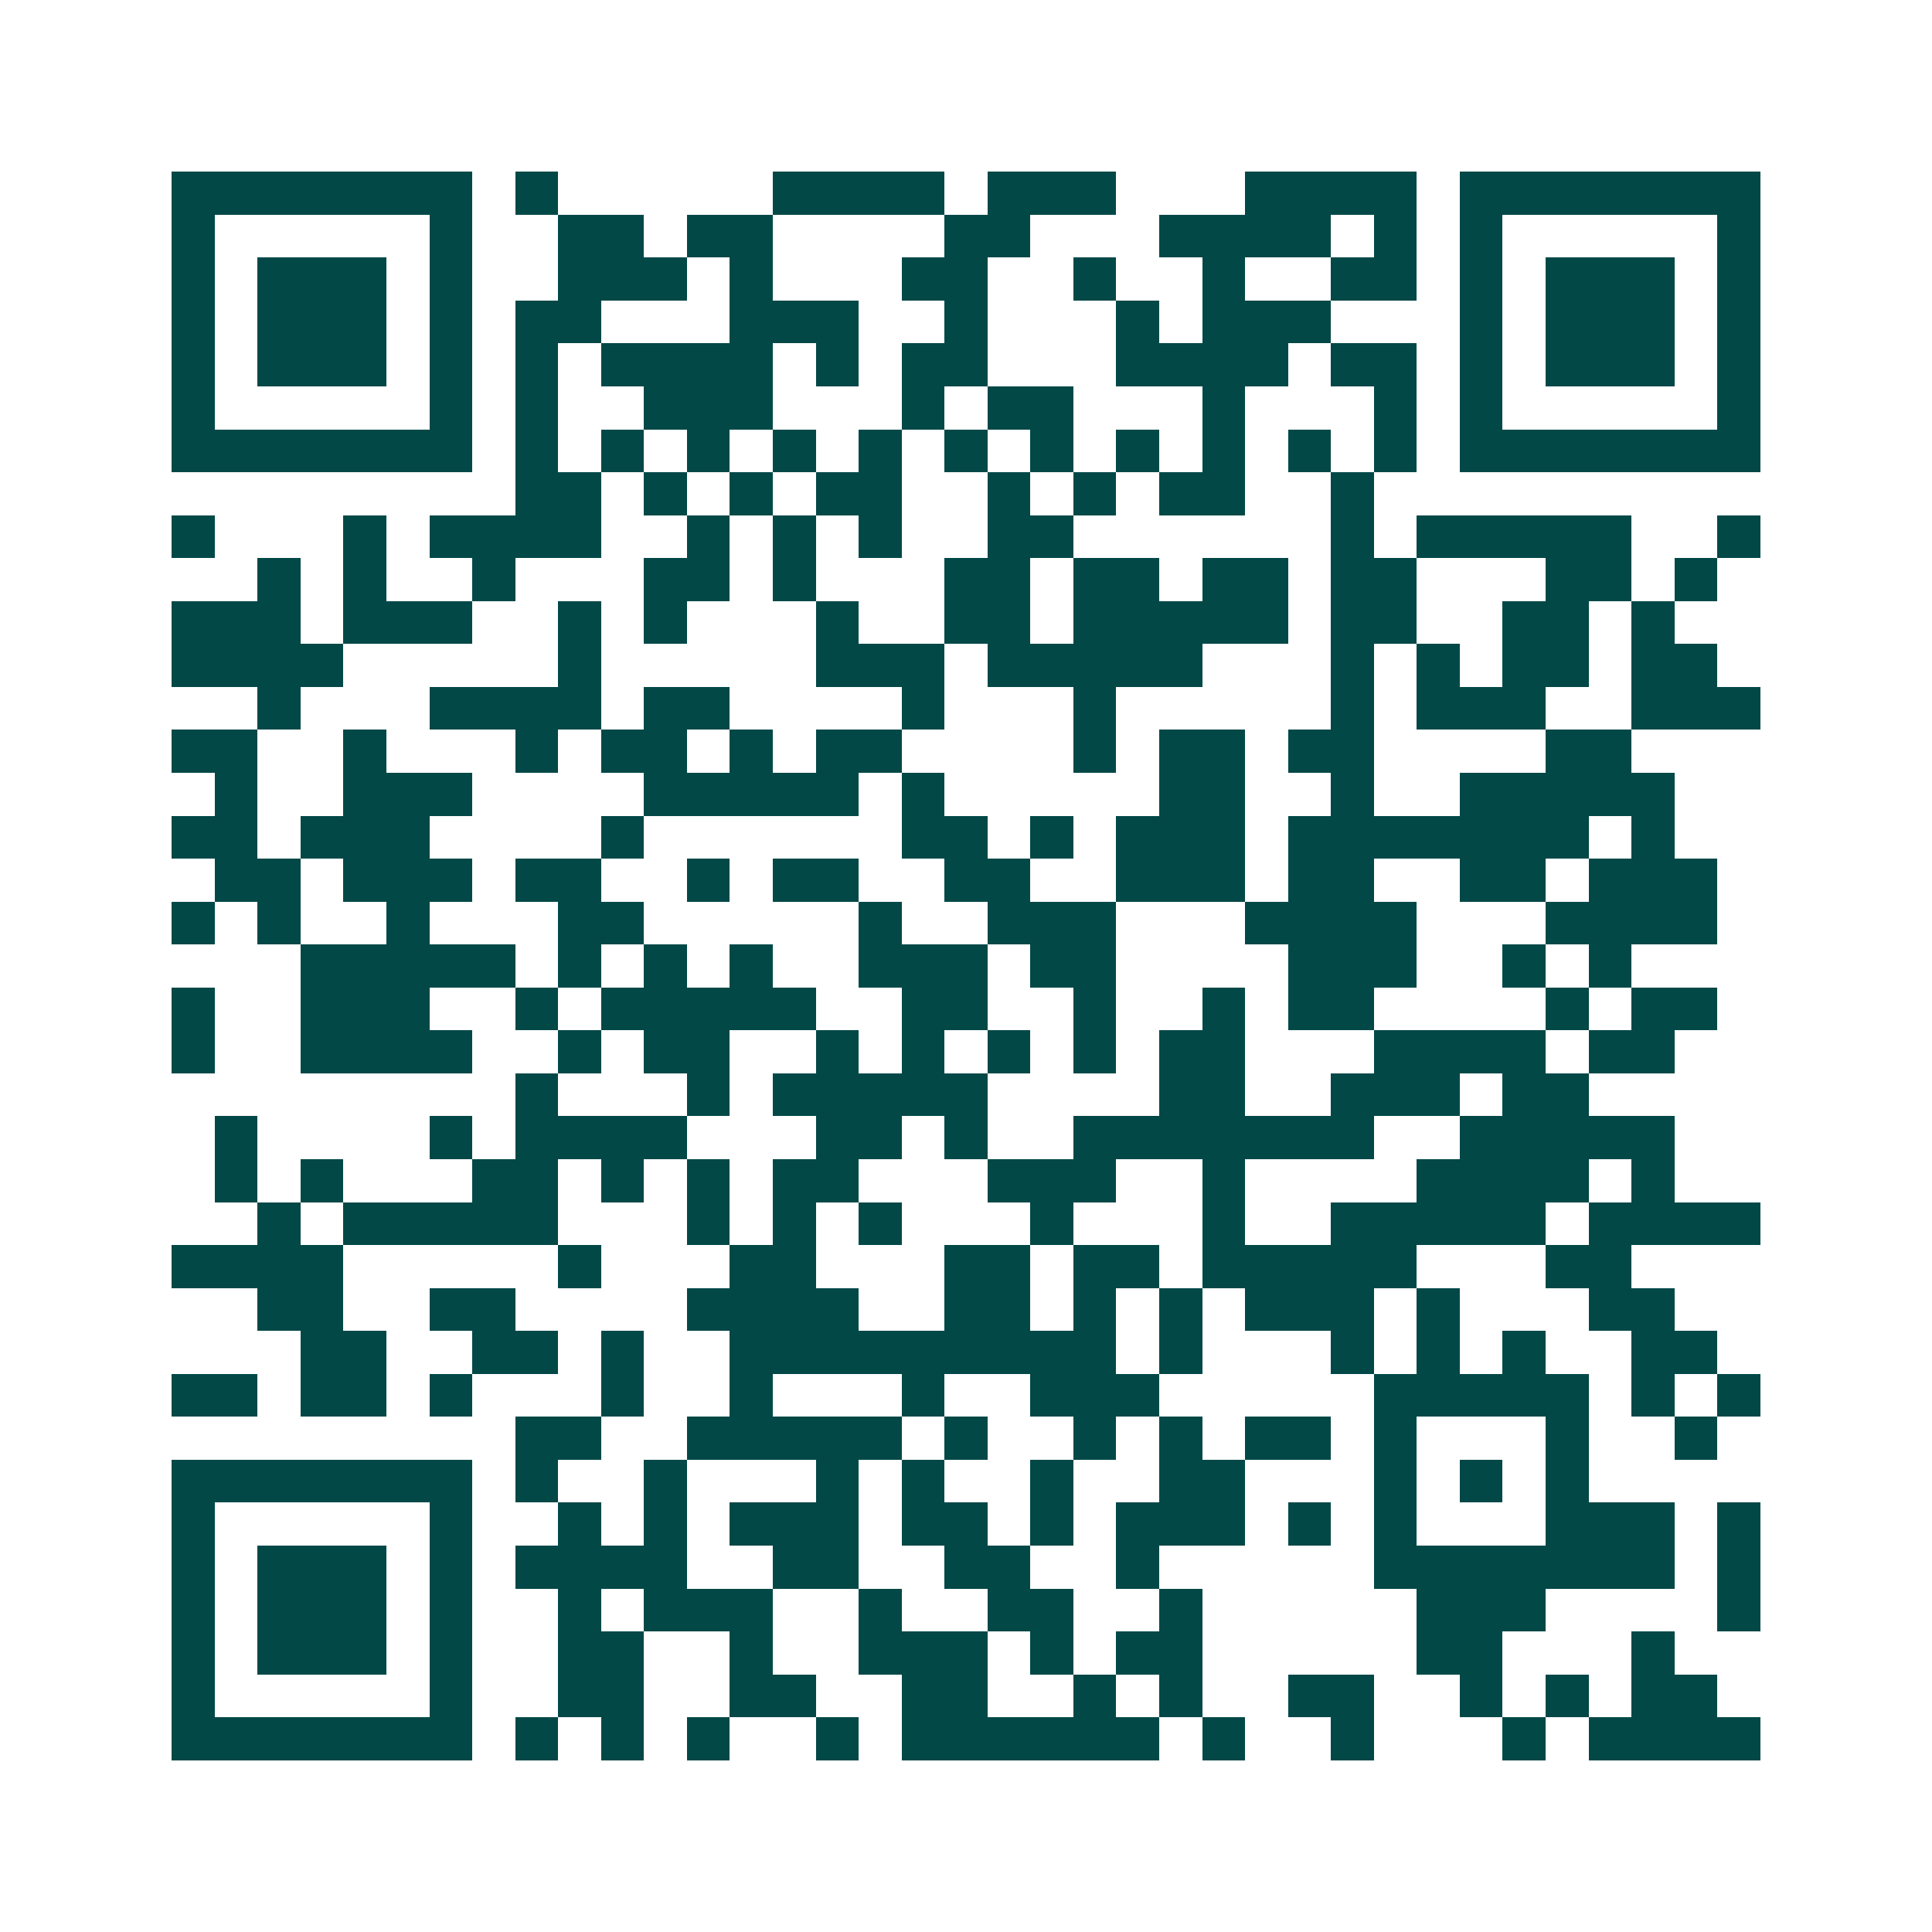 <svg xmlns="http://www.w3.org/2000/svg" width="200" height="200" viewBox="0 0 45 45" shape-rendering="crispEdges"><path fill="#ffffff" d="M0 0h45v45H0z"/><path stroke="#014847" d="M4 4.5h7m1 0h1m5 0h4m1 0h3m3 0h4m1 0h7M4 5.5h1m5 0h1m2 0h2m1 0h2m4 0h2m3 0h4m1 0h1m1 0h1m5 0h1M4 6.5h1m1 0h3m1 0h1m2 0h3m1 0h1m3 0h2m2 0h1m2 0h1m2 0h2m1 0h1m1 0h3m1 0h1M4 7.5h1m1 0h3m1 0h1m1 0h2m3 0h3m2 0h1m3 0h1m1 0h3m3 0h1m1 0h3m1 0h1M4 8.5h1m1 0h3m1 0h1m1 0h1m1 0h4m1 0h1m1 0h2m3 0h4m1 0h2m1 0h1m1 0h3m1 0h1M4 9.5h1m5 0h1m1 0h1m2 0h3m3 0h1m1 0h2m3 0h1m3 0h1m1 0h1m5 0h1M4 10.5h7m1 0h1m1 0h1m1 0h1m1 0h1m1 0h1m1 0h1m1 0h1m1 0h1m1 0h1m1 0h1m1 0h1m1 0h7M12 11.5h2m1 0h1m1 0h1m1 0h2m2 0h1m1 0h1m1 0h2m2 0h1M4 12.5h1m3 0h1m1 0h4m2 0h1m1 0h1m1 0h1m2 0h2m6 0h1m1 0h5m2 0h1M6 13.5h1m1 0h1m2 0h1m3 0h2m1 0h1m3 0h2m1 0h2m1 0h2m1 0h2m3 0h2m1 0h1M4 14.5h3m1 0h3m2 0h1m1 0h1m3 0h1m2 0h2m1 0h5m1 0h2m2 0h2m1 0h1M4 15.5h4m5 0h1m5 0h3m1 0h5m3 0h1m1 0h1m1 0h2m1 0h2M6 16.5h1m3 0h4m1 0h2m4 0h1m3 0h1m5 0h1m1 0h3m2 0h3M4 17.5h2m2 0h1m3 0h1m1 0h2m1 0h1m1 0h2m4 0h1m1 0h2m1 0h2m4 0h2M5 18.5h1m2 0h3m4 0h5m1 0h1m5 0h2m2 0h1m2 0h5M4 19.5h2m1 0h3m4 0h1m6 0h2m1 0h1m1 0h3m1 0h7m1 0h1M5 20.5h2m1 0h3m1 0h2m2 0h1m1 0h2m2 0h2m2 0h3m1 0h2m2 0h2m1 0h3M4 21.5h1m1 0h1m2 0h1m3 0h2m5 0h1m2 0h3m3 0h4m3 0h4M7 22.5h5m1 0h1m1 0h1m1 0h1m2 0h3m1 0h2m4 0h3m2 0h1m1 0h1M4 23.5h1m2 0h3m2 0h1m1 0h5m2 0h2m2 0h1m2 0h1m1 0h2m4 0h1m1 0h2M4 24.5h1m2 0h4m2 0h1m1 0h2m2 0h1m1 0h1m1 0h1m1 0h1m1 0h2m3 0h4m1 0h2M12 25.5h1m3 0h1m1 0h5m4 0h2m2 0h3m1 0h2M5 26.5h1m4 0h1m1 0h4m3 0h2m1 0h1m2 0h7m2 0h5M5 27.5h1m1 0h1m3 0h2m1 0h1m1 0h1m1 0h2m3 0h3m2 0h1m4 0h4m1 0h1M6 28.5h1m1 0h5m3 0h1m1 0h1m1 0h1m3 0h1m3 0h1m2 0h5m1 0h4M4 29.5h4m5 0h1m3 0h2m3 0h2m1 0h2m1 0h5m3 0h2M6 30.5h2m2 0h2m4 0h4m2 0h2m1 0h1m1 0h1m1 0h3m1 0h1m3 0h2M7 31.5h2m2 0h2m1 0h1m2 0h9m1 0h1m3 0h1m1 0h1m1 0h1m2 0h2M4 32.5h2m1 0h2m1 0h1m3 0h1m2 0h1m3 0h1m2 0h3m5 0h5m1 0h1m1 0h1M12 33.5h2m2 0h5m1 0h1m2 0h1m1 0h1m1 0h2m1 0h1m3 0h1m2 0h1M4 34.5h7m1 0h1m2 0h1m3 0h1m1 0h1m2 0h1m2 0h2m3 0h1m1 0h1m1 0h1M4 35.5h1m5 0h1m2 0h1m1 0h1m1 0h3m1 0h2m1 0h1m1 0h3m1 0h1m1 0h1m3 0h3m1 0h1M4 36.5h1m1 0h3m1 0h1m1 0h4m2 0h2m2 0h2m2 0h1m5 0h7m1 0h1M4 37.5h1m1 0h3m1 0h1m2 0h1m1 0h3m2 0h1m2 0h2m2 0h1m5 0h3m4 0h1M4 38.5h1m1 0h3m1 0h1m2 0h2m2 0h1m2 0h3m1 0h1m1 0h2m5 0h2m3 0h1M4 39.5h1m5 0h1m2 0h2m2 0h2m2 0h2m2 0h1m1 0h1m2 0h2m2 0h1m1 0h1m1 0h2M4 40.5h7m1 0h1m1 0h1m1 0h1m2 0h1m1 0h6m1 0h1m2 0h1m3 0h1m1 0h4"/></svg>
